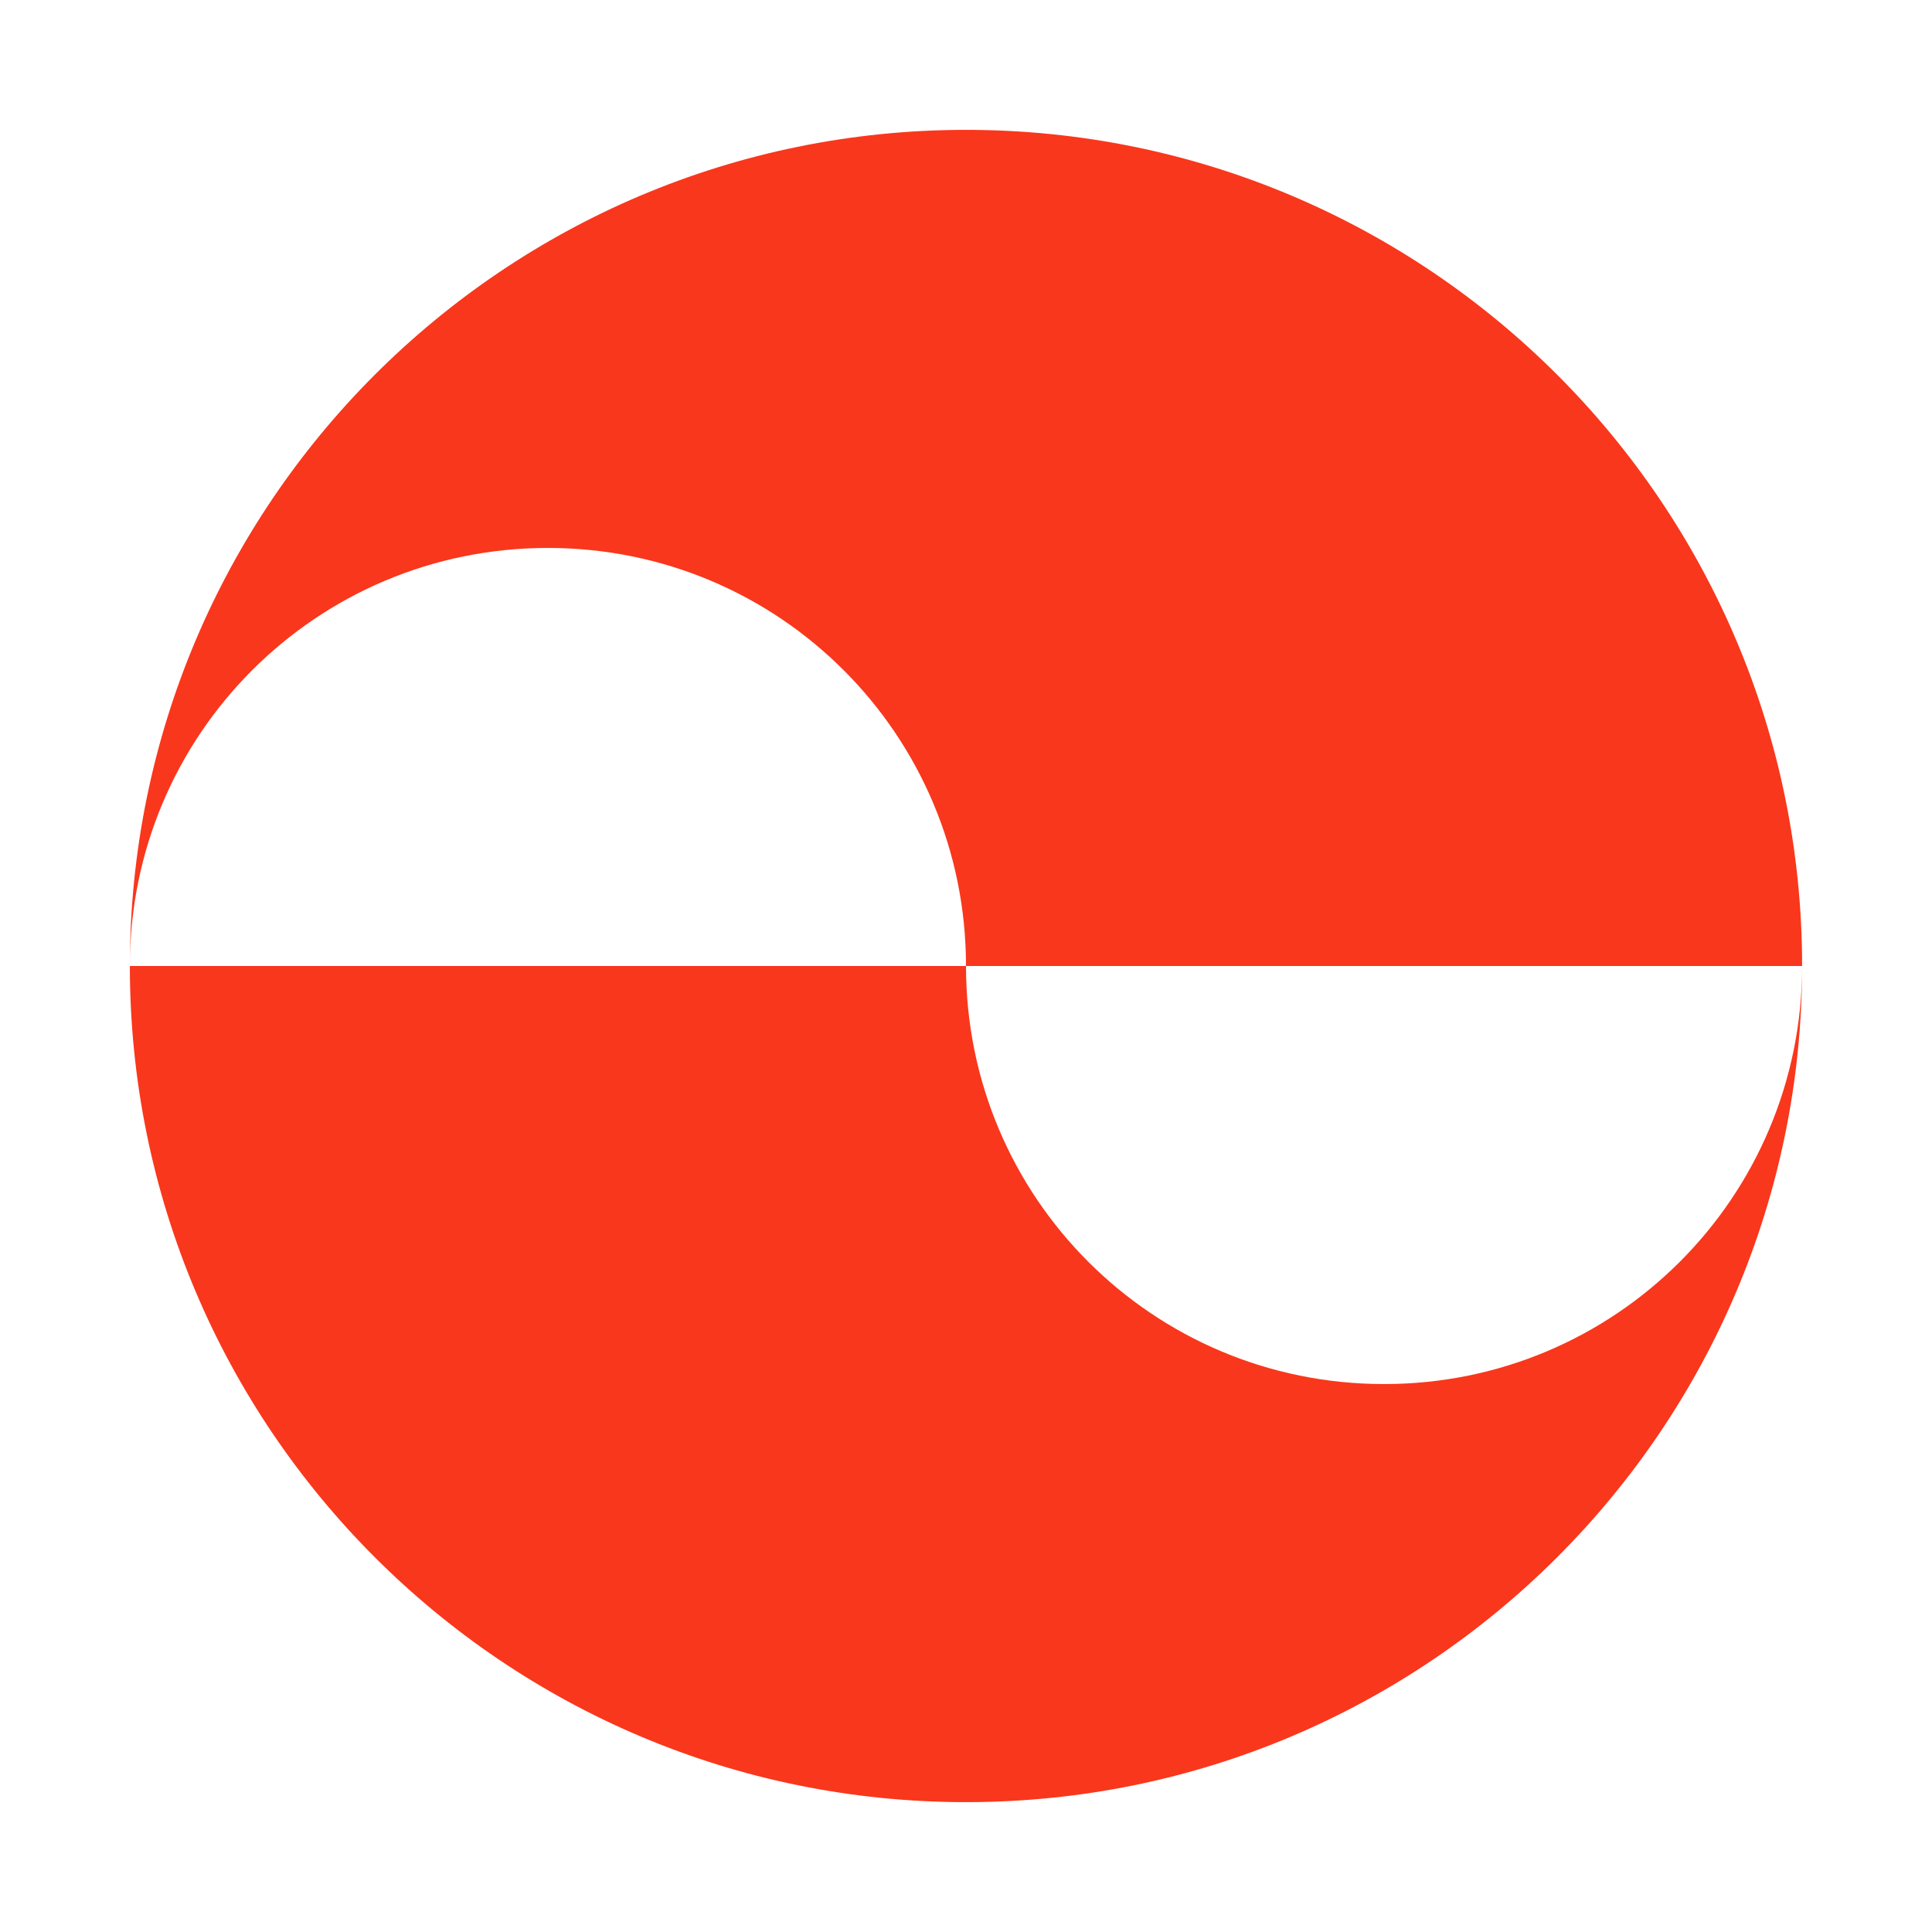 <svg width="80" height="80" viewBox="0 0 80 80" fill="none" xmlns="http://www.w3.org/2000/svg">
<path d="M40 5.377C20.88 5.377 5.377 20.881 5.377 40C5.377 30.421 13.109 22.689 22.688 22.689C32.267 22.689 40 30.421 40 40H74.622C74.622 20.881 59.119 5.377 40 5.377Z" fill="#F9371C"/>
<path d="M40 74.623C59.119 74.623 74.622 59.119 74.622 40C74.622 49.579 66.89 57.311 57.311 57.311C47.732 57.311 40 49.579 40 40H5.377C5.377 59.119 20.88 74.623 40 74.623Z" fill="#F9371C"/>
</svg>
